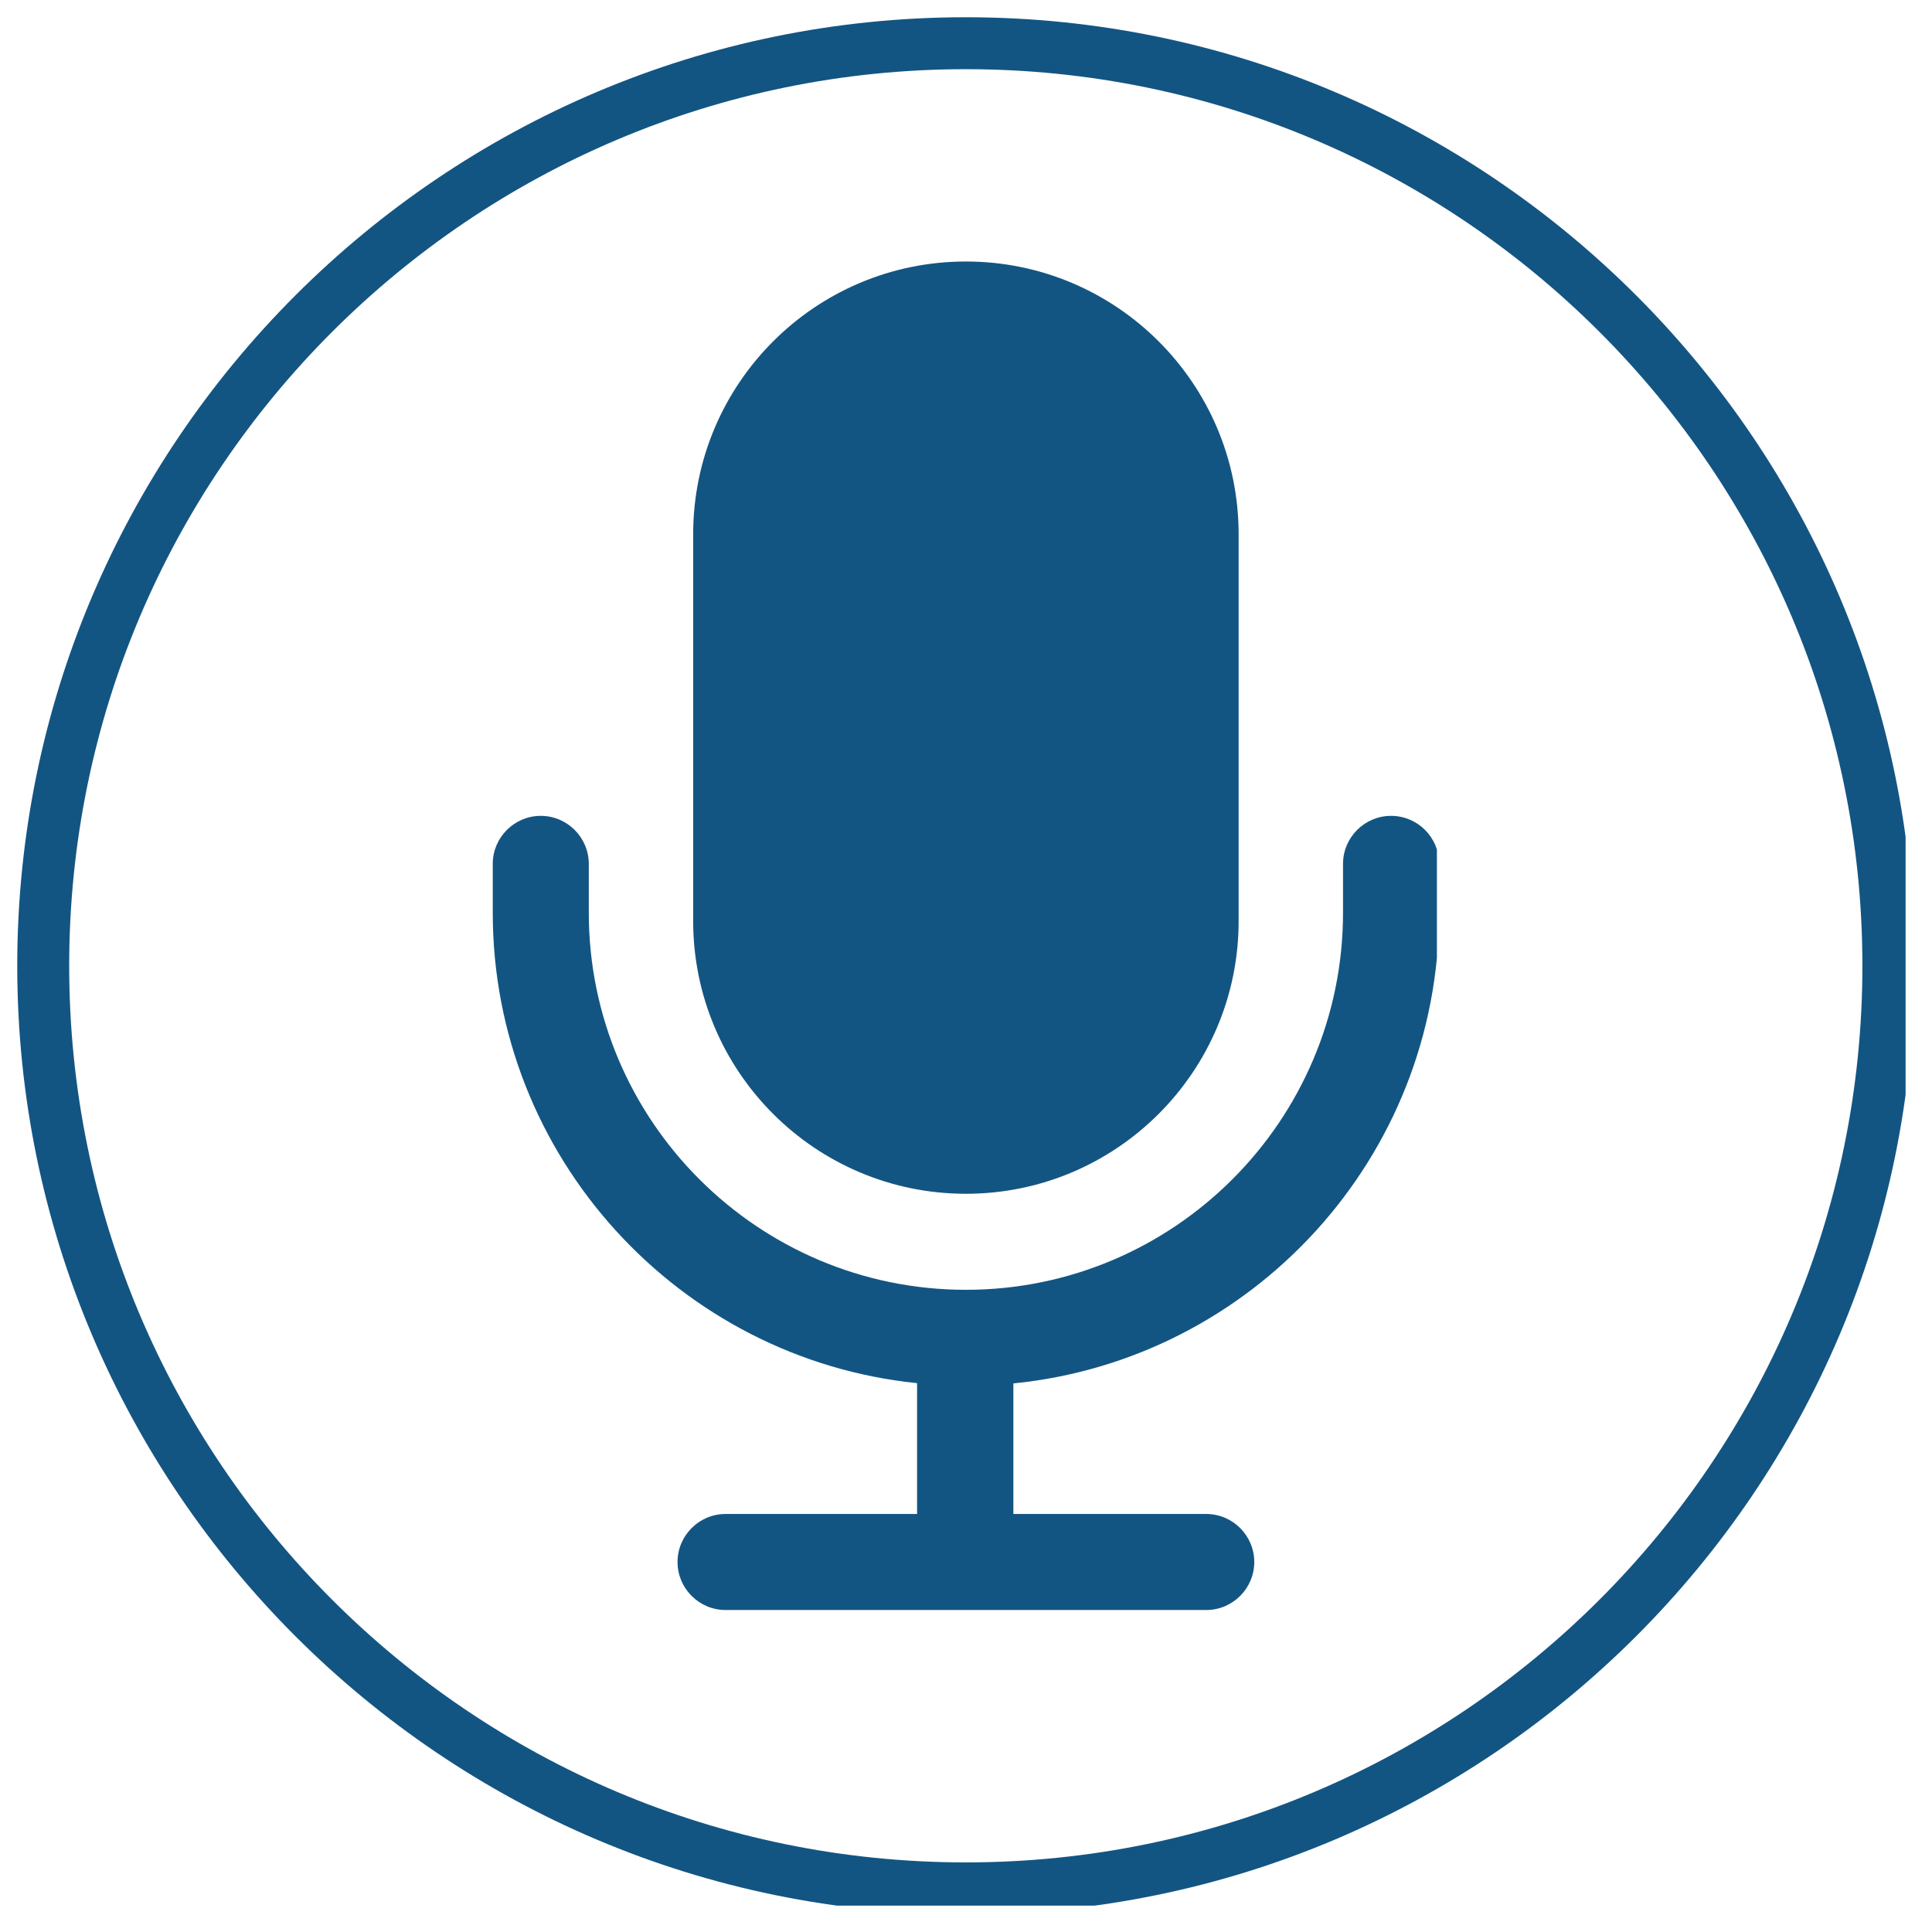 <svg xmlns="http://www.w3.org/2000/svg" xmlns:xlink="http://www.w3.org/1999/xlink" width="1080" zoomAndPan="magnify" viewBox="0 0 810 810" height="1080" preserveAspectRatio="xMidYMid meet" version="1.0"><defs><clipPath id="80b4159c87"><path d="M 7.23 7.23 L 798.93 7.23 L 798.93 798.934 L 7.23 798.934 Z M 7.23 7.23 " clip-rule="nonzero"/></clipPath><clipPath id="a59713aeda"><path d="M 133.648 130.883 L 695.891 130.883 L 695.891 693.121 L 133.648 693.121 Z M 133.648 130.883 " clip-rule="nonzero"/></clipPath><clipPath id="bab50f5981"><path d="M 414.77 130.883 C 259.512 130.883 133.648 256.742 133.648 412 C 133.648 567.258 259.512 693.121 414.77 693.121 C 570.027 693.121 695.891 567.258 695.891 412 C 695.891 256.742 570.027 130.883 414.77 130.883 Z M 414.77 130.883 " clip-rule="nonzero"/></clipPath><clipPath id="fcb6fcba4b"><path d="M 206.578 109.637 L 602.426 109.637 L 602.426 676 L 206.578 676 Z M 206.578 109.637 " clip-rule="nonzero"/></clipPath></defs><rect x="-81" width="972" fill="#ffffff" y="-81" height="972" fill-opacity="1"/><rect x="-81" width="972" fill="#ffffff" y="-81" height="972" fill-opacity="1"/><path fill="#135582" d="M 443.109 285.645 L 443.109 350.305 L 524.52 350.305 L 513.129 438.754 L 443.109 438.754 L 443.109 641.445 L 354.324 641.445 L 354.324 438.754 L 278.273 438.754 L 278.273 350.305 L 354.324 350.305 L 354.324 285.645 C 354.324 215.621 410.945 168.383 480.965 168.383 C 511.789 168.383 531.223 173.074 531.223 173.074 L 531.223 247.785 L 480.965 247.785 C 460.195 247.785 443.109 264.871 443.109 285.645 Z M 443.109 285.645 " fill-opacity="1" fill-rule="nonzero"/><g clip-path="url(#80b4159c87)"><path fill="#135582" d="M 404.914 802.598 C 185.805 802.598 7.23 624.359 7.23 404.914 C 7.23 185.469 185.805 7.23 404.914 7.23 C 624.359 7.23 802.598 185.805 802.598 404.914 C 802.598 624.023 624.359 802.598 404.914 802.598 Z M 404.914 29.008 C 197.531 29.008 29.008 197.531 29.008 404.914 C 29.008 612.301 197.531 780.82 404.914 780.82 C 612.301 780.82 780.82 612.301 780.82 404.914 C 780.82 197.531 612.301 29.008 404.914 29.008 Z M 404.914 29.008 " fill-opacity="1" fill-rule="nonzero"/></g><g clip-path="url(#a59713aeda)"><g clip-path="url(#bab50f5981)"><path fill="#ffffff" d="M 133.648 130.883 L 695.891 130.883 L 695.891 693.121 L 133.648 693.121 Z M 133.648 130.883 " fill-opacity="1" fill-rule="nonzero"/></g></g><g clip-path="url(#fcb6fcba4b)"><path fill="#135582" d="M 603.332 362.18 L 603.332 382.652 C 603.332 485.344 524.953 570.051 424.863 580.004 L 424.863 634.742 L 505.727 634.742 C 516.812 634.742 525.859 643.789 525.859 654.875 C 525.859 665.957 516.812 675.004 505.727 675.004 L 304.191 675.004 C 293.105 675.004 284.059 665.957 284.059 654.875 C 284.059 643.789 293.105 634.742 304.191 634.742 L 384.488 634.742 L 384.488 579.891 C 284.738 569.711 206.59 485.117 206.59 382.652 L 206.59 362.18 C 206.59 351.098 215.637 342.051 226.719 342.051 C 237.805 342.051 246.852 351.098 246.852 362.18 L 246.852 382.652 C 246.852 469.848 317.762 540.758 404.961 540.758 C 492.156 540.758 563.066 469.848 563.066 382.652 L 563.066 362.18 C 563.066 351.098 572.117 342.051 583.199 342.051 C 594.281 342.051 603.332 350.984 603.332 362.18 Z M 404.961 500.496 C 468.066 500.496 519.301 449.266 519.301 386.156 L 519.301 223.977 C 519.301 160.867 468.066 109.637 404.961 109.637 C 341.852 109.637 290.617 160.867 290.617 223.977 L 290.617 386.156 C 290.617 449.266 341.852 500.496 404.961 500.496 Z M 404.961 500.496 " fill-opacity="1" fill-rule="nonzero"/></g></svg>
